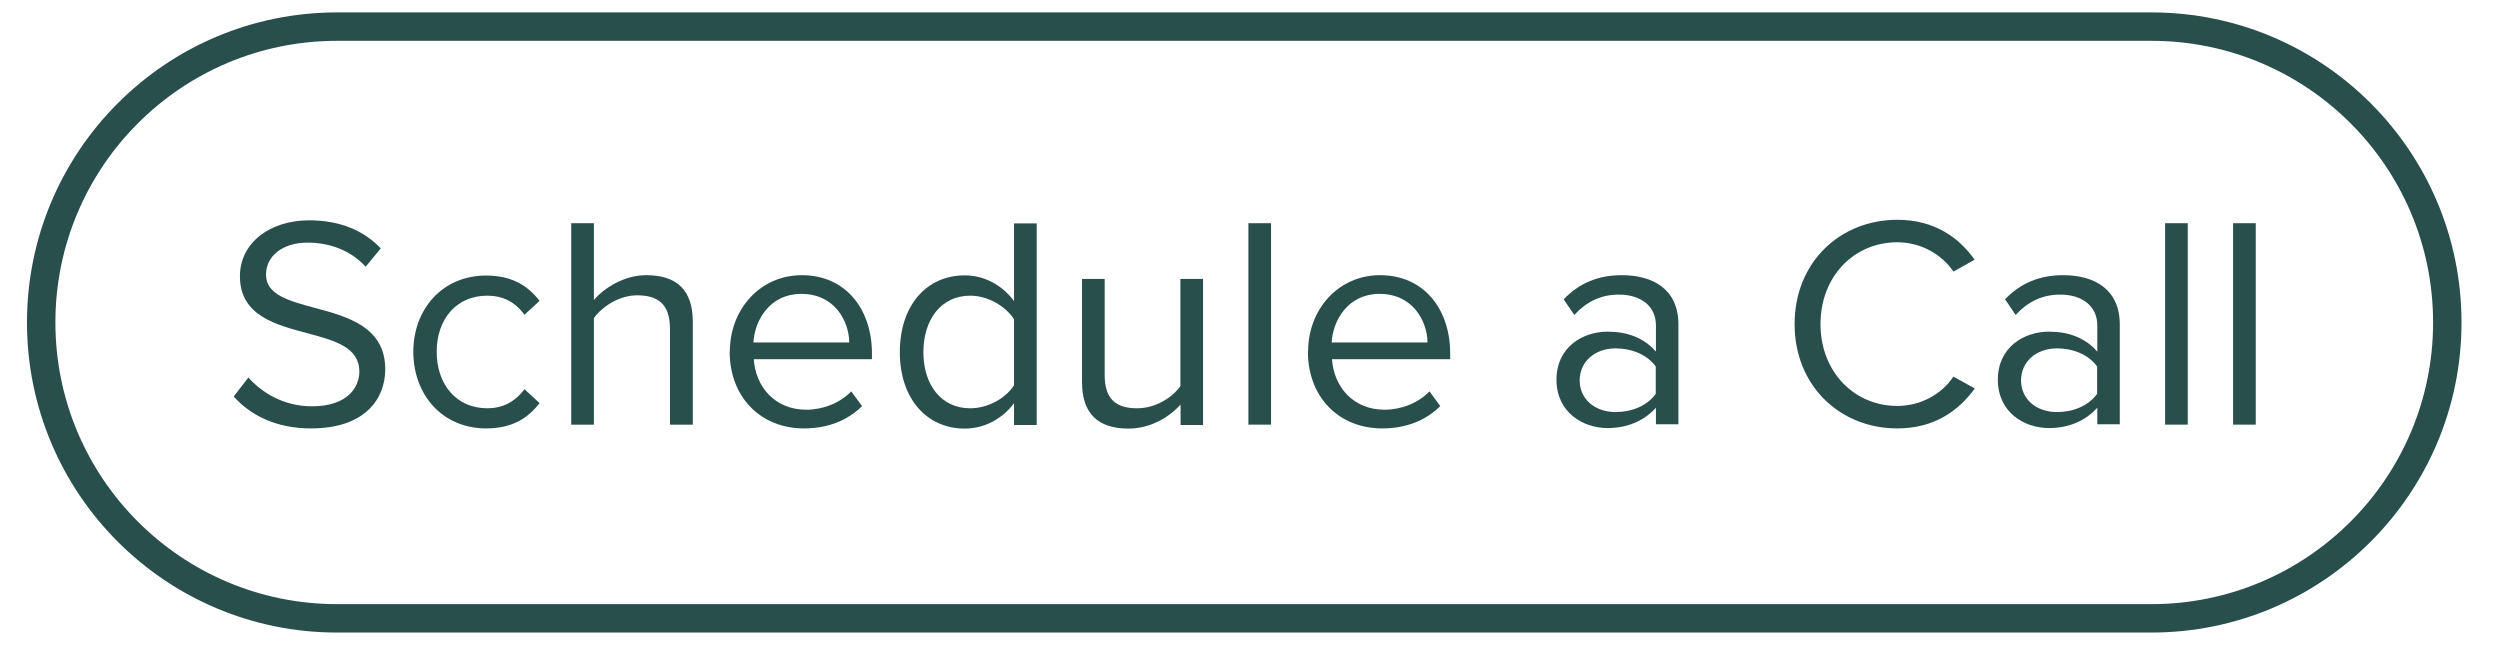 <svg xmlns="http://www.w3.org/2000/svg" width="139" height="36" viewBox="0 0 139 36" fill="none"><g clip-path="url(#clip0_3_227)"><path d="M18.74 1.48H119.62C128.71 1.48 136.07 8.85 136.07 17.93C136.07 27.01 128.7 34.38 119.62 34.38H18.74C9.65 34.38 2.29 27.01 2.29 17.93C2.29 8.85 9.65 1.48 18.74 1.48Z" stroke="#284F4C" stroke-width="1.58"></path><path d="M12.99 22.04C13.91 23.08 15.34 23.82 17.29 23.82C20.31 23.82 21.42 22.16 21.42 20.53C21.42 18.18 19.34 17.61 17.51 17.12C16.08 16.73 14.79 16.4 14.79 15.27C14.79 14.21 15.75 13.49 17.09 13.49C18.32 13.49 19.49 13.91 20.33 14.83L21.17 13.81C20.23 12.82 18.9 12.25 17.19 12.25C14.99 12.25 13.34 13.51 13.34 15.36C13.34 17.56 15.34 18.06 17.14 18.54C18.62 18.94 19.98 19.31 19.98 20.66C19.98 21.52 19.34 22.59 17.34 22.59C15.76 22.59 14.55 21.82 13.81 20.99L12.99 22.05V22.04Z" fill="#284F4C"></path><path d="M22.98 19.55C22.98 21.97 24.61 23.82 27.03 23.82C28.51 23.82 29.38 23.22 30 22.41L29.16 21.64C28.62 22.36 27.93 22.7 27.09 22.7C25.36 22.7 24.28 21.36 24.28 19.56C24.28 17.76 25.36 16.44 27.09 16.44C27.93 16.44 28.62 16.76 29.16 17.5L30 16.73C29.38 15.92 28.5 15.32 27.03 15.32C24.61 15.32 22.98 17.17 22.98 19.57V19.55Z" fill="#284F4C"></path><path d="M38.52 23.62V17.89C38.52 16.13 37.63 15.3 35.93 15.3C34.7 15.3 33.59 16.01 33.02 16.68V12.41H31.76V23.61H33.02V17.68C33.51 17.02 34.45 16.42 35.42 16.42C36.51 16.42 37.25 16.84 37.25 18.27V23.61H38.51L38.52 23.62Z" fill="#284F4C"></path><path d="M44.55 16.34C46.4 16.34 47.2 17.84 47.22 19.04H41.89C41.96 17.8 42.81 16.34 44.54 16.34H44.55ZM40.57 19.55C40.57 22.09 42.3 23.82 44.7 23.82C46.03 23.82 47.12 23.38 47.93 22.58L47.33 21.76C46.69 22.42 45.75 22.78 44.83 22.78C43.08 22.78 42.01 21.5 41.91 19.97H48.48V19.65C48.48 17.21 47.04 15.3 44.58 15.3C42.26 15.3 40.58 17.2 40.58 19.55H40.57Z" fill="#284F4C"></path><path d="M56.38 21.42C55.93 22.13 54.95 22.7 53.94 22.7C52.31 22.7 51.34 21.37 51.34 19.58C51.34 17.79 52.31 16.44 53.94 16.44C54.95 16.44 55.92 17.04 56.38 17.75V21.43V21.42ZM57.64 23.62V12.42H56.38V16.74C55.72 15.85 54.73 15.31 53.64 15.31C51.51 15.31 50.03 16.99 50.03 19.58C50.03 22.17 51.53 23.83 53.64 23.83C54.78 23.83 55.77 23.24 56.38 22.42V23.63H57.64V23.62Z" fill="#284F4C"></path><path d="M66.89 23.62V15.51H65.63V21.47C65.16 22.13 64.22 22.7 63.23 22.7C62.14 22.7 61.42 22.28 61.42 20.85V15.51H60.16V21.24C60.16 23 61.05 23.83 62.75 23.83C63.96 23.83 65.02 23.19 65.64 22.49V23.63H66.9L66.89 23.62Z" fill="#284F4C"></path><path d="M70.67 12.41H69.41V23.61H70.67V12.41Z" fill="#284F4C"></path><path d="M76.7 16.34C78.55 16.34 79.35 17.84 79.37 19.04H74.04C74.11 17.8 74.96 16.34 76.69 16.34H76.7ZM72.72 19.55C72.72 22.09 74.45 23.82 76.85 23.82C78.18 23.82 79.27 23.38 80.08 22.58L79.48 21.76C78.84 22.42 77.9 22.78 76.98 22.78C75.23 22.78 74.16 21.5 74.06 19.97H80.63V19.65C80.63 17.21 79.19 15.3 76.73 15.3C74.41 15.3 72.73 17.2 72.73 19.55H72.72Z" fill="#284F4C"></path><path d="M92.06 21.9C91.57 22.57 90.72 22.91 89.83 22.91C88.65 22.91 87.83 22.17 87.83 21.15C87.83 20.13 88.65 19.37 89.83 19.37C90.72 19.37 91.58 19.71 92.06 20.38V21.91V21.9ZM93.32 23.62V18.04C93.32 16.07 91.89 15.3 90.18 15.3C88.85 15.3 87.81 15.74 86.94 16.64L87.53 17.51C88.25 16.74 89.04 16.38 90.02 16.38C91.2 16.38 92.07 17 92.07 18.09V19.55C91.41 18.79 90.49 18.44 89.38 18.44C88 18.44 86.54 19.3 86.54 21.11C86.54 22.92 88 23.8 89.38 23.8C90.47 23.8 91.4 23.41 92.07 22.67V23.59H93.33L93.32 23.62Z" fill="#284F4C"></path><path d="M105.48 23.82C107.51 23.82 108.86 22.88 109.8 21.6L108.61 20.94C107.97 21.9 106.81 22.57 105.49 22.57C103.09 22.57 101.22 20.67 101.22 18.02C101.22 15.37 103.08 13.47 105.49 13.47C106.82 13.47 107.98 14.16 108.61 15.1L109.79 14.44C108.9 13.18 107.52 12.22 105.49 12.22C102.32 12.22 99.78 14.57 99.78 18.02C99.78 21.47 102.32 23.82 105.49 23.82H105.48Z" fill="#284F4C"></path><path d="M116.6 21.9C116.11 22.57 115.26 22.91 114.37 22.91C113.19 22.91 112.37 22.17 112.37 21.15C112.37 20.13 113.19 19.37 114.37 19.37C115.26 19.37 116.12 19.71 116.6 20.38V21.91V21.9ZM117.86 23.62V18.04C117.86 16.07 116.43 15.3 114.72 15.3C113.39 15.3 112.35 15.74 111.48 16.64L112.07 17.51C112.79 16.74 113.58 16.38 114.56 16.38C115.74 16.38 116.61 17 116.61 18.09V19.55C115.95 18.79 115.03 18.44 113.92 18.44C112.54 18.44 111.08 19.3 111.08 21.11C111.08 22.92 112.54 23.8 113.92 23.8C115.01 23.8 115.94 23.41 116.61 22.67V23.59H117.87L117.86 23.62Z" fill="#284F4C"></path><path d="M121.64 12.41H120.38V23.61H121.64V12.41Z" fill="#284F4C"></path><path d="M125.42 12.41H124.16V23.61H125.42V12.41Z" fill="#284F4C"></path></g><defs><clipPath id="clip0_3_227"><rect width="138.36" height="35.87" fill="white"></rect></clipPath></defs></svg>